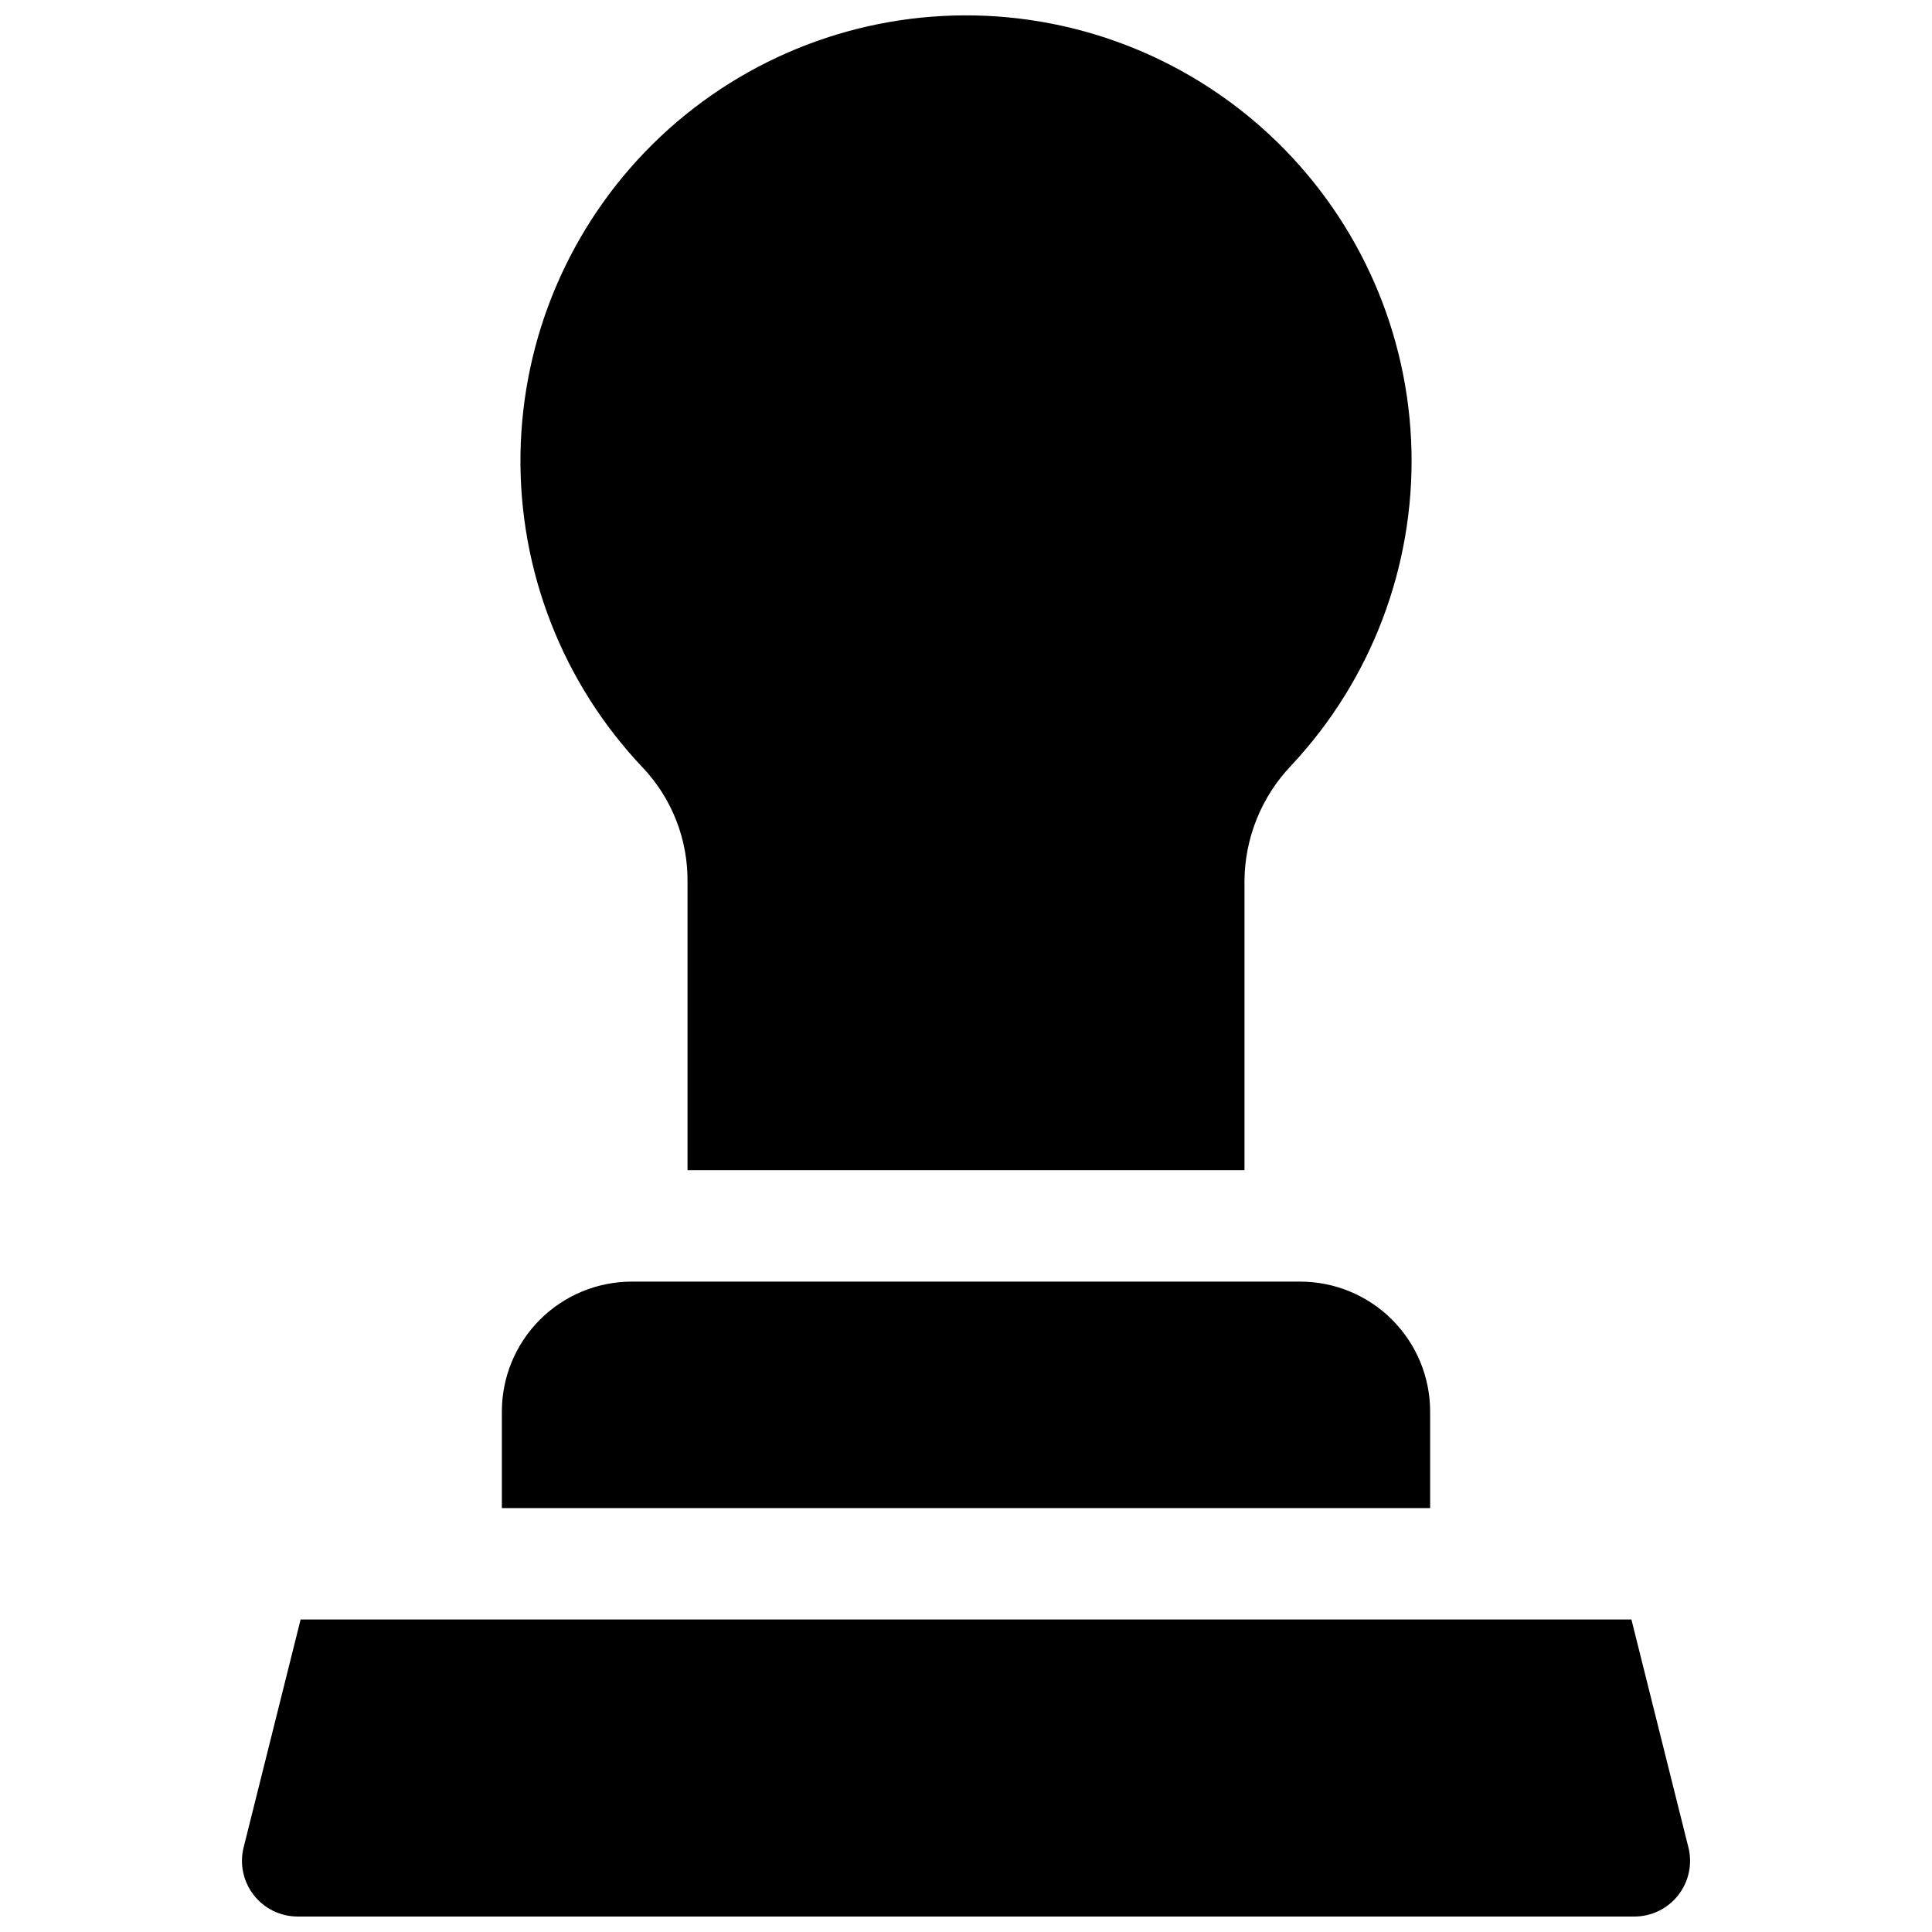 <?xml version="1.0" encoding="UTF-8"?>
<!-- Uploaded to: ICON Repo, www.svgrepo.com, Generator: ICON Repo Mixer Tools -->
<svg width="800px" height="800px" version="1.1" viewBox="144 144 512 512" xmlns="http://www.w3.org/2000/svg">
 <defs>
  <clipPath id="b">
   <path d="m281 148.09h238v306.91h-238z"/>
  </clipPath>
  <clipPath id="a">
   <path d="m208 573h384v78.902h-384z"/>
  </clipPath>
 </defs>
 <g clip-path="url(#b)">
  <path d="m326.2 377.59v76.523h147.6v-76.664c0.082-11.402 4.519-22.348 12.398-30.59 21.133-22.57 32.57-52.527 31.855-83.434-0.715-30.91-13.523-60.305-35.676-81.871-22.148-21.57-51.875-33.59-82.793-33.48s-60.559 12.34-82.555 34.066c-21.996 21.723-34.598 51.211-35.09 82.121-0.496 30.914 11.152 60.789 32.441 83.207 7.676 8.141 11.91 18.934 11.82 30.121z"/>
 </g>
 <path d="m523 518.08c0-9.133-3.629-17.895-10.09-24.352-6.457-6.461-15.219-10.086-24.352-10.086h-177.12c-9.133 0-17.895 3.625-24.352 10.086-6.461 6.457-10.086 15.219-10.086 24.352v25.586h246z"/>
 <g clip-path="url(#a)">
  <path d="m591.44 633.56-15.098-60.379h-352.68l-15.094 60.379c-1.105 4.41-0.113 9.078 2.684 12.664 2.797 3.582 7.086 5.676 11.633 5.676h354.24c4.547 0 8.84-2.094 11.637-5.676 2.797-3.586 3.785-8.254 2.684-12.664z"/>
 </g>
</svg>